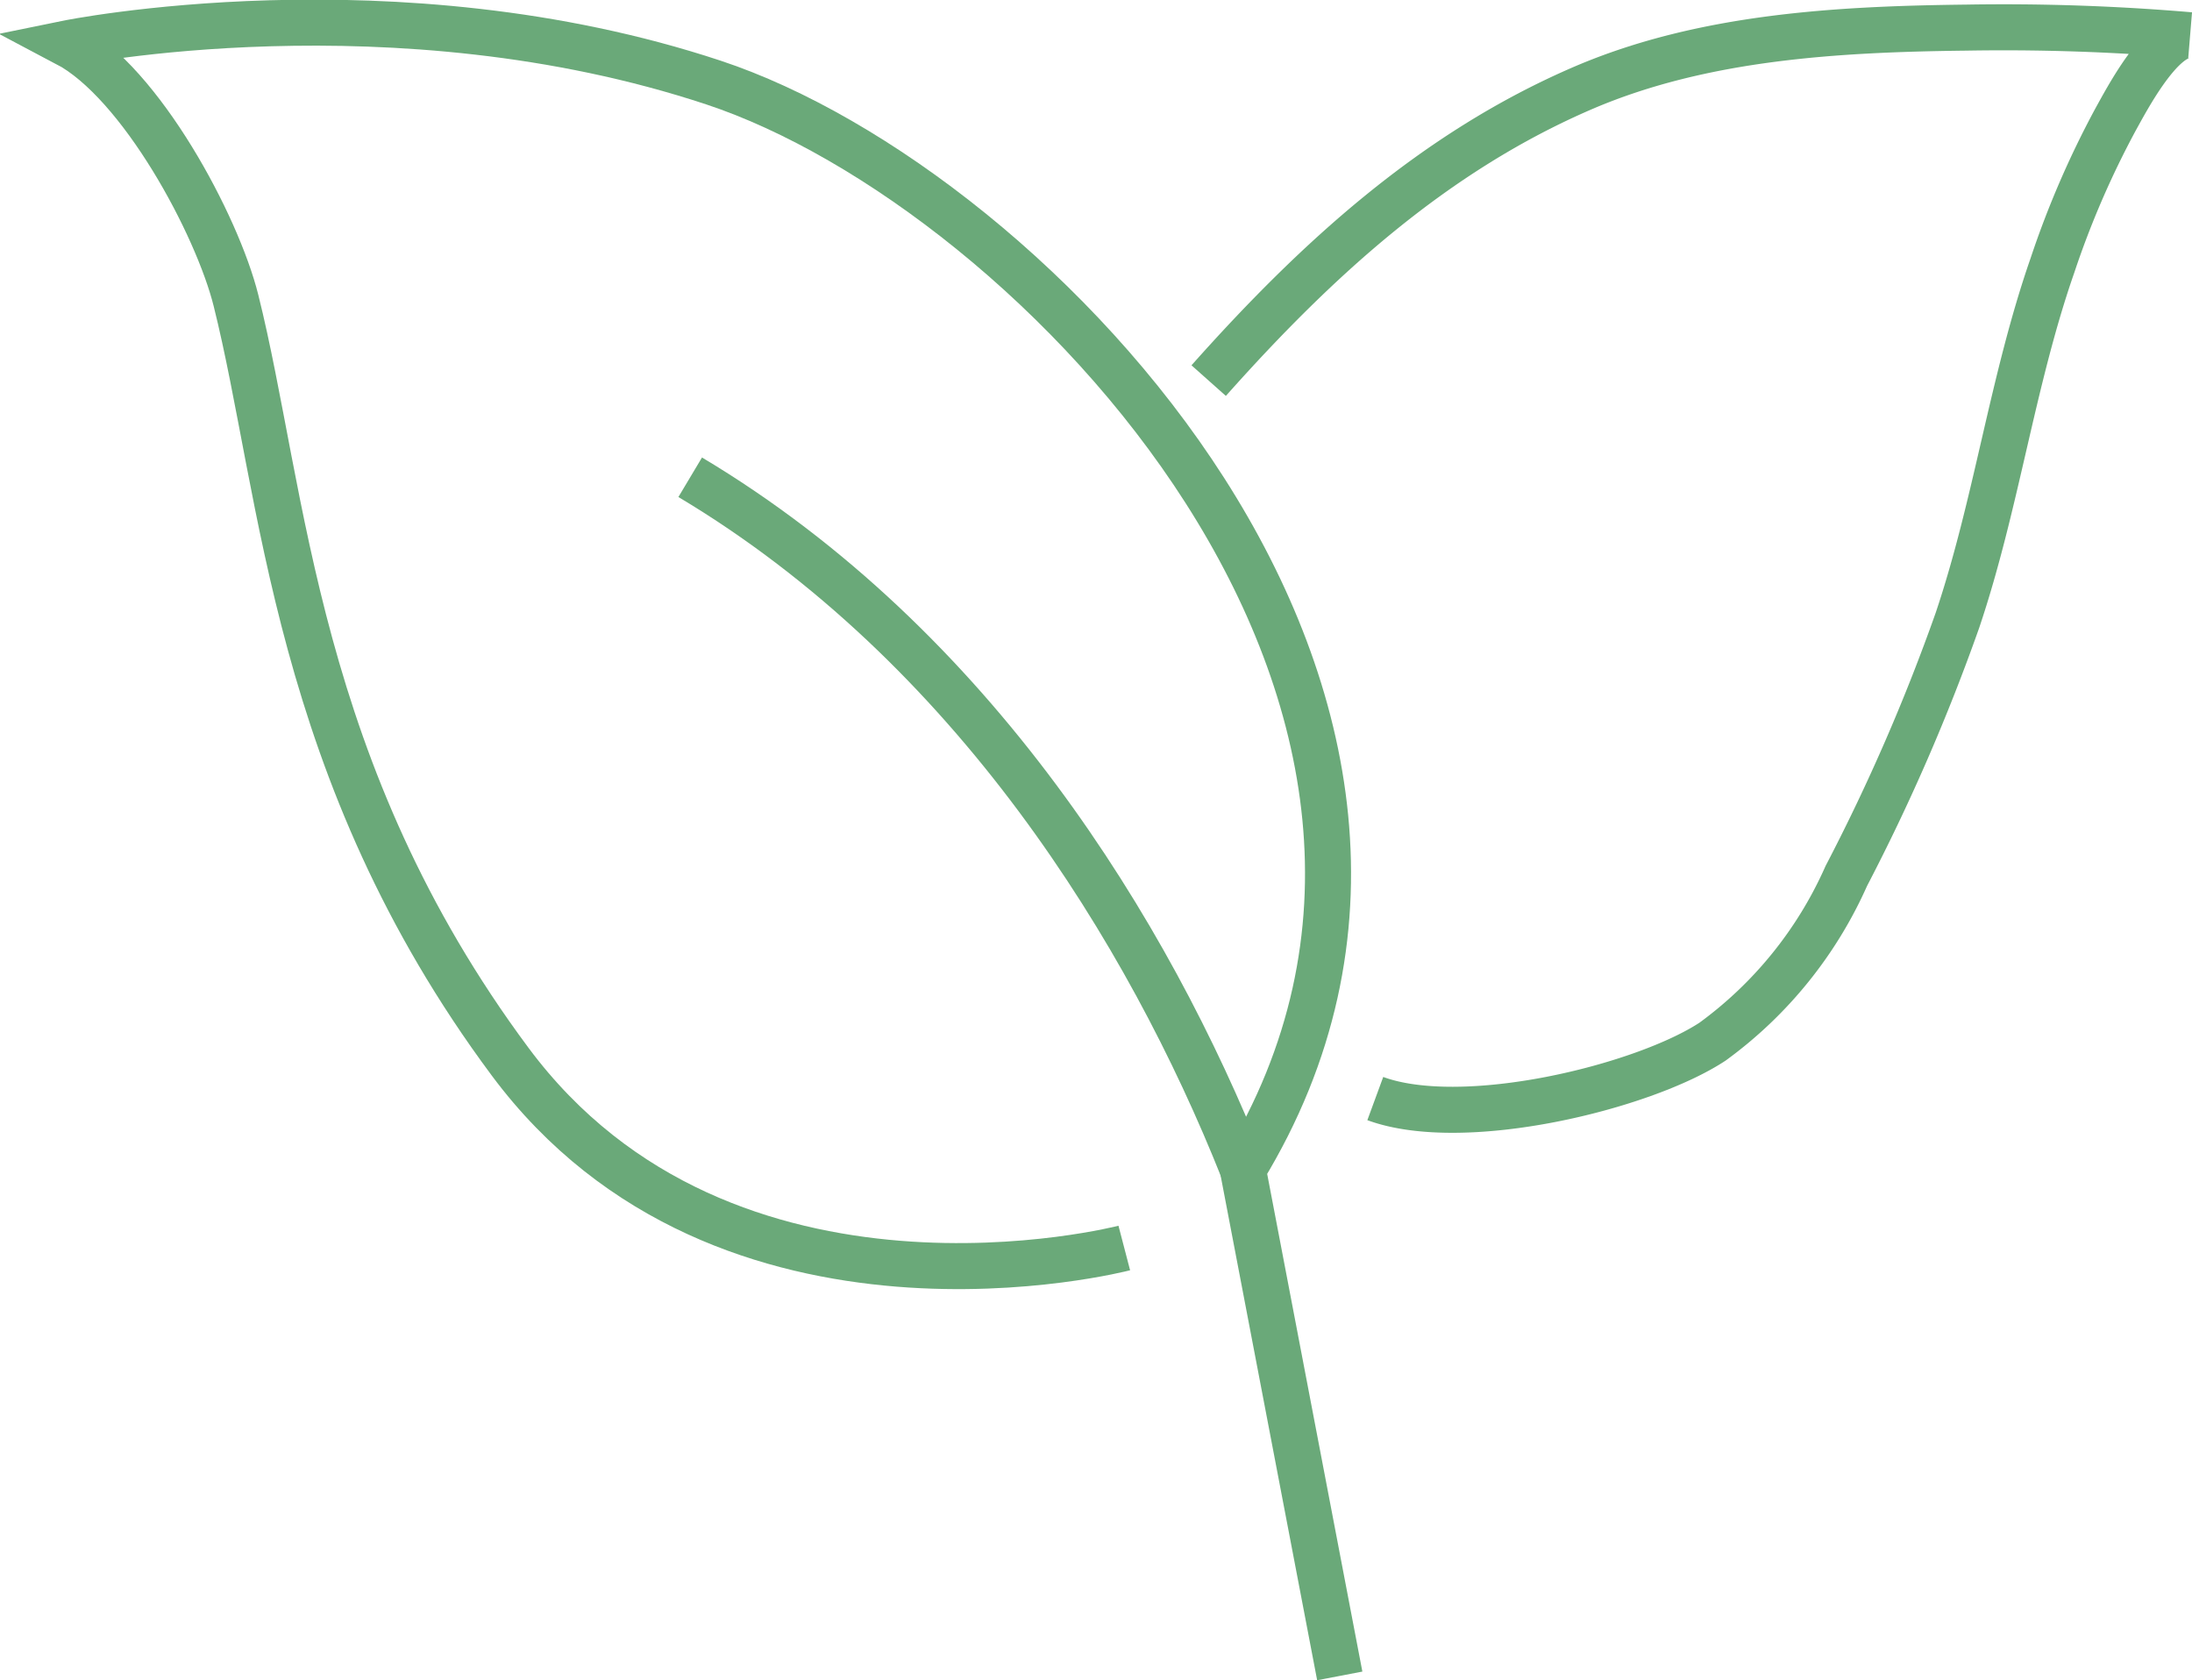 <?xml version="1.0" encoding="UTF-8"?>
<svg xmlns="http://www.w3.org/2000/svg" xmlns:xlink="http://www.w3.org/1999/xlink" id="Gruppe_543" data-name="Gruppe 543" width="95.248" height="73" viewBox="0 0 95.248 73">
  <defs>
    <style>
      .cls-1, .cls-3 {
        fill: none;
        stroke: #6aa979;
      }

      .cls-2 {
        clip-path: url(#clip-path);
      }

      .cls-3 {
        stroke-width: 2px;
      }
    </style>
    <clipPath id="clip-path">
      <rect id="Rechteck_173" data-name="Rechteck 173" class="cls-1" width="95.248" height="73"></rect>
    </clipPath>
  </defs>
  <g id="Gruppe_542" data-name="Gruppe 542" class="cls-2" transform="translate(0 0)">
    <path id="Pfad_234" data-name="Pfad 234" class="cls-3" d="M54.5,51.155c-4.1-10.3-11.726-22.737-24.021-30.08" transform="translate(-0.488 -0.338)"></path>
    <path id="Pfad_235" data-name="Pfad 235" class="cls-3" d="M48.9,54.243s-17.31,4.519-26.69-8.1S12.4,21.461,10.3,13.068C9.49,9.82,6.182,3.611,2.942,1.905c0,0,14.206-2.908,28.113,1.7s35.366,26.935,23,47.231l4.208,22" transform="translate(-0.047 -0.016)"></path>
    <path id="Pfad_236" data-name="Pfad 236" class="cls-3" d="M60.615,47.754c3.834,1.409,11.632-.487,14.654-2.473a17.854,17.854,0,0,0,5.813-7.2,86.025,86.025,0,0,0,4.831-11.114c1.7-5.05,2.379-10.4,4.125-15.412a39.893,39.893,0,0,1,2.734-6.326c.464-.832,1.991-3.779,3.247-3.678a95.487,95.487,0,0,0-9.726-.331c-5.573.065-11.414.388-16.6,2.6-6.535,2.8-11.65,7.493-16.318,12.738" transform="translate(-0.855 -0.02)"></path>
  </g>
</svg>
